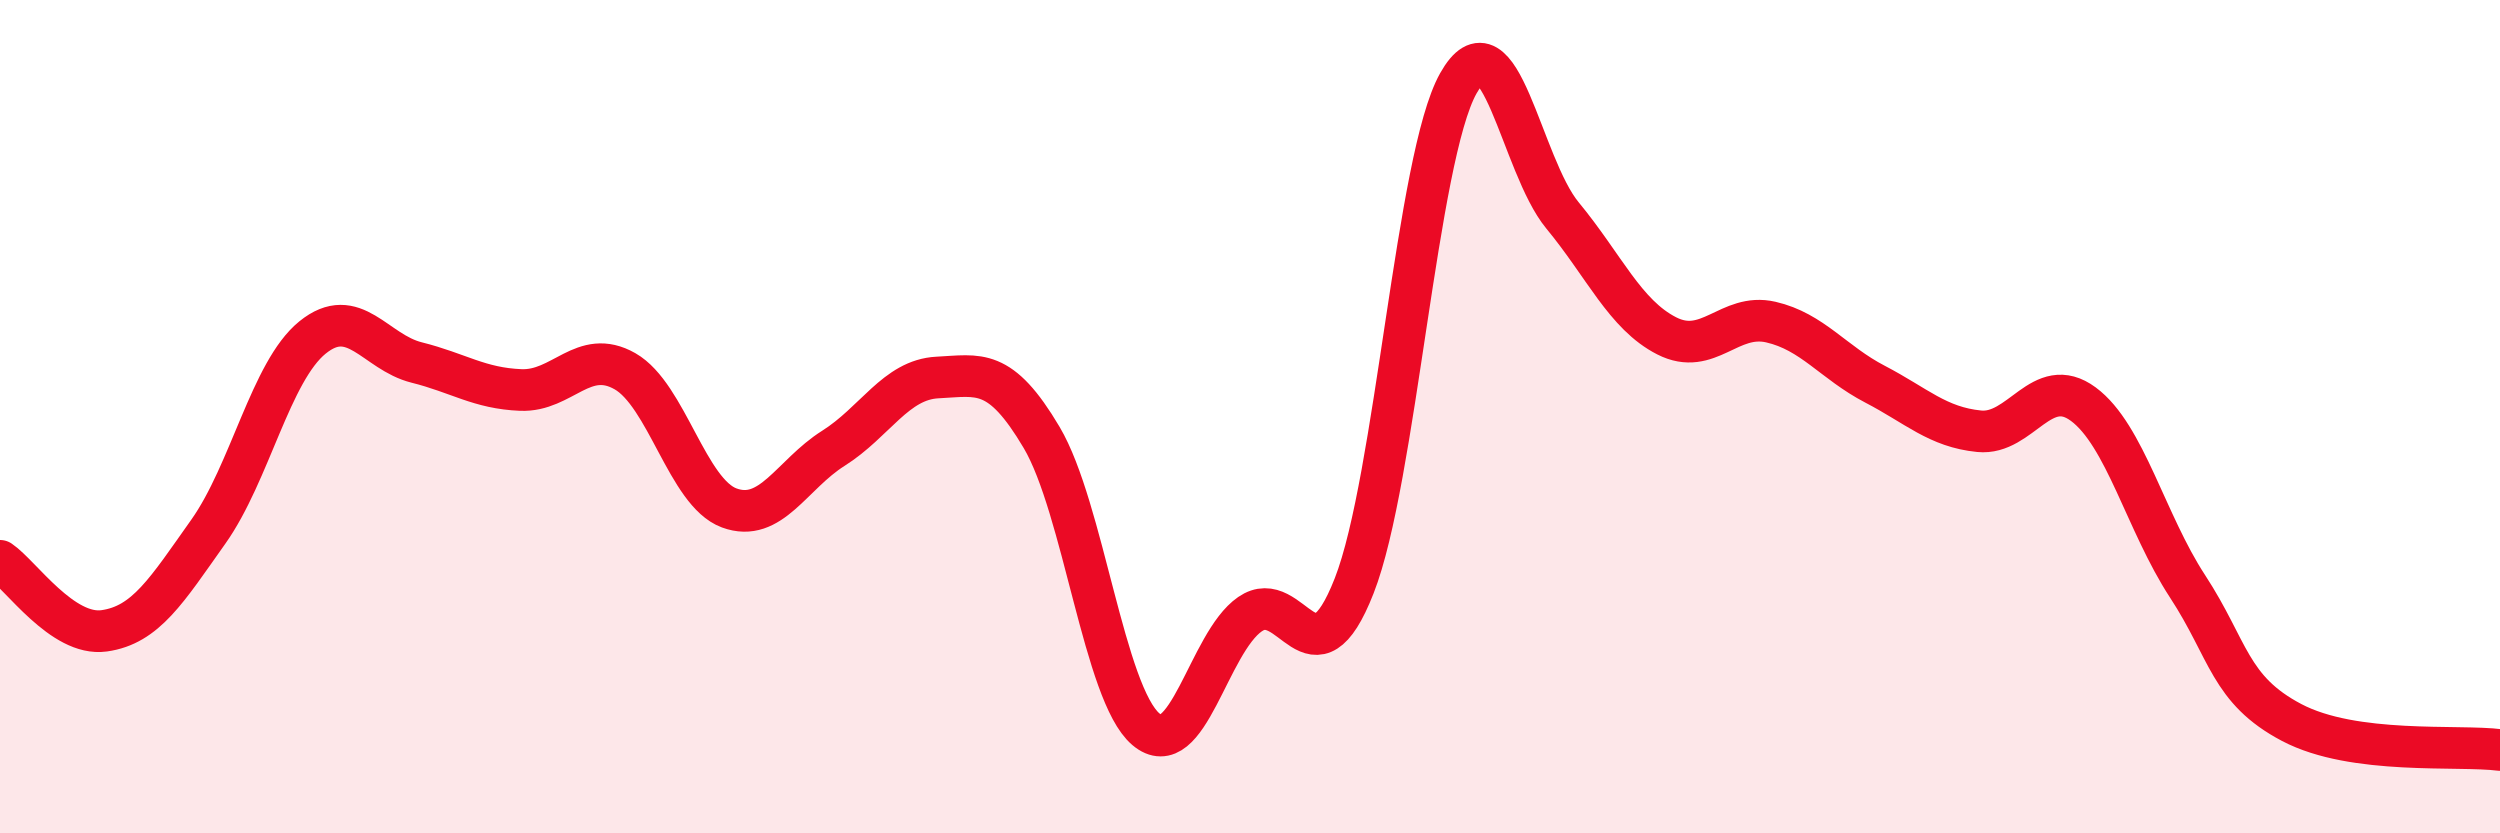 
    <svg width="60" height="20" viewBox="0 0 60 20" xmlns="http://www.w3.org/2000/svg">
      <path
        d="M 0,13.46 C 0.5,13.8 1.5,15.28 2.5,15.14 C 3.5,15 4,14.17 5,12.76 C 6,11.35 6.5,8.91 7.5,8.1 C 8.5,7.29 9,8.45 10,8.7 C 11,8.95 11.5,9.32 12.5,9.36 C 13.5,9.4 14,8.34 15,8.91 C 16,9.48 16.5,11.82 17.5,12.19 C 18.5,12.56 19,11.39 20,10.76 C 21,10.13 21.5,9.11 22.5,9.06 C 23.5,9.01 24,8.81 25,10.5 C 26,12.19 26.5,16.65 27.5,17.5 C 28.5,18.35 29,15.43 30,14.74 C 31,14.05 31.5,16.61 32.5,14.06 C 33.5,11.51 34,3.78 35,2 C 36,0.22 36.5,3.96 37.5,5.17 C 38.5,6.38 39,7.55 40,8.06 C 41,8.57 41.5,7.5 42.5,7.73 C 43.5,7.96 44,8.7 45,9.22 C 46,9.74 46.5,10.25 47.5,10.35 C 48.5,10.45 49,8.96 50,9.7 C 51,10.44 51.5,12.54 52.5,14.07 C 53.5,15.6 53.5,16.55 55,17.34 C 56.5,18.13 59,17.87 60,18L60 20L0 20Z"
        fill="#EB0A25"
        opacity="0.1"
        stroke-linecap="round"
        stroke-linejoin="round"
      />
      <path
        d="M 0,13.46 C 0.5,13.8 1.5,15.28 2.5,15.14 C 3.5,15 4,14.17 5,12.76 C 6,11.35 6.5,8.91 7.5,8.1 C 8.5,7.29 9,8.45 10,8.7 C 11,8.95 11.5,9.32 12.5,9.36 C 13.5,9.4 14,8.34 15,8.91 C 16,9.48 16.5,11.82 17.5,12.19 C 18.5,12.56 19,11.39 20,10.76 C 21,10.13 21.5,9.11 22.5,9.06 C 23.5,9.01 24,8.81 25,10.5 C 26,12.19 26.5,16.65 27.5,17.5 C 28.5,18.35 29,15.43 30,14.74 C 31,14.05 31.5,16.61 32.5,14.06 C 33.5,11.51 34,3.78 35,2 C 36,0.22 36.5,3.96 37.5,5.17 C 38.5,6.38 39,7.55 40,8.06 C 41,8.57 41.5,7.5 42.5,7.73 C 43.5,7.96 44,8.7 45,9.22 C 46,9.74 46.5,10.25 47.5,10.35 C 48.5,10.45 49,8.96 50,9.7 C 51,10.44 51.5,12.54 52.5,14.07 C 53.5,15.6 53.5,16.55 55,17.34 C 56.5,18.13 59,17.87 60,18"
        stroke="#EB0A25"
        stroke-width="1"
        fill="none"
        stroke-linecap="round"
        stroke-linejoin="round"
      />
    </svg>
  